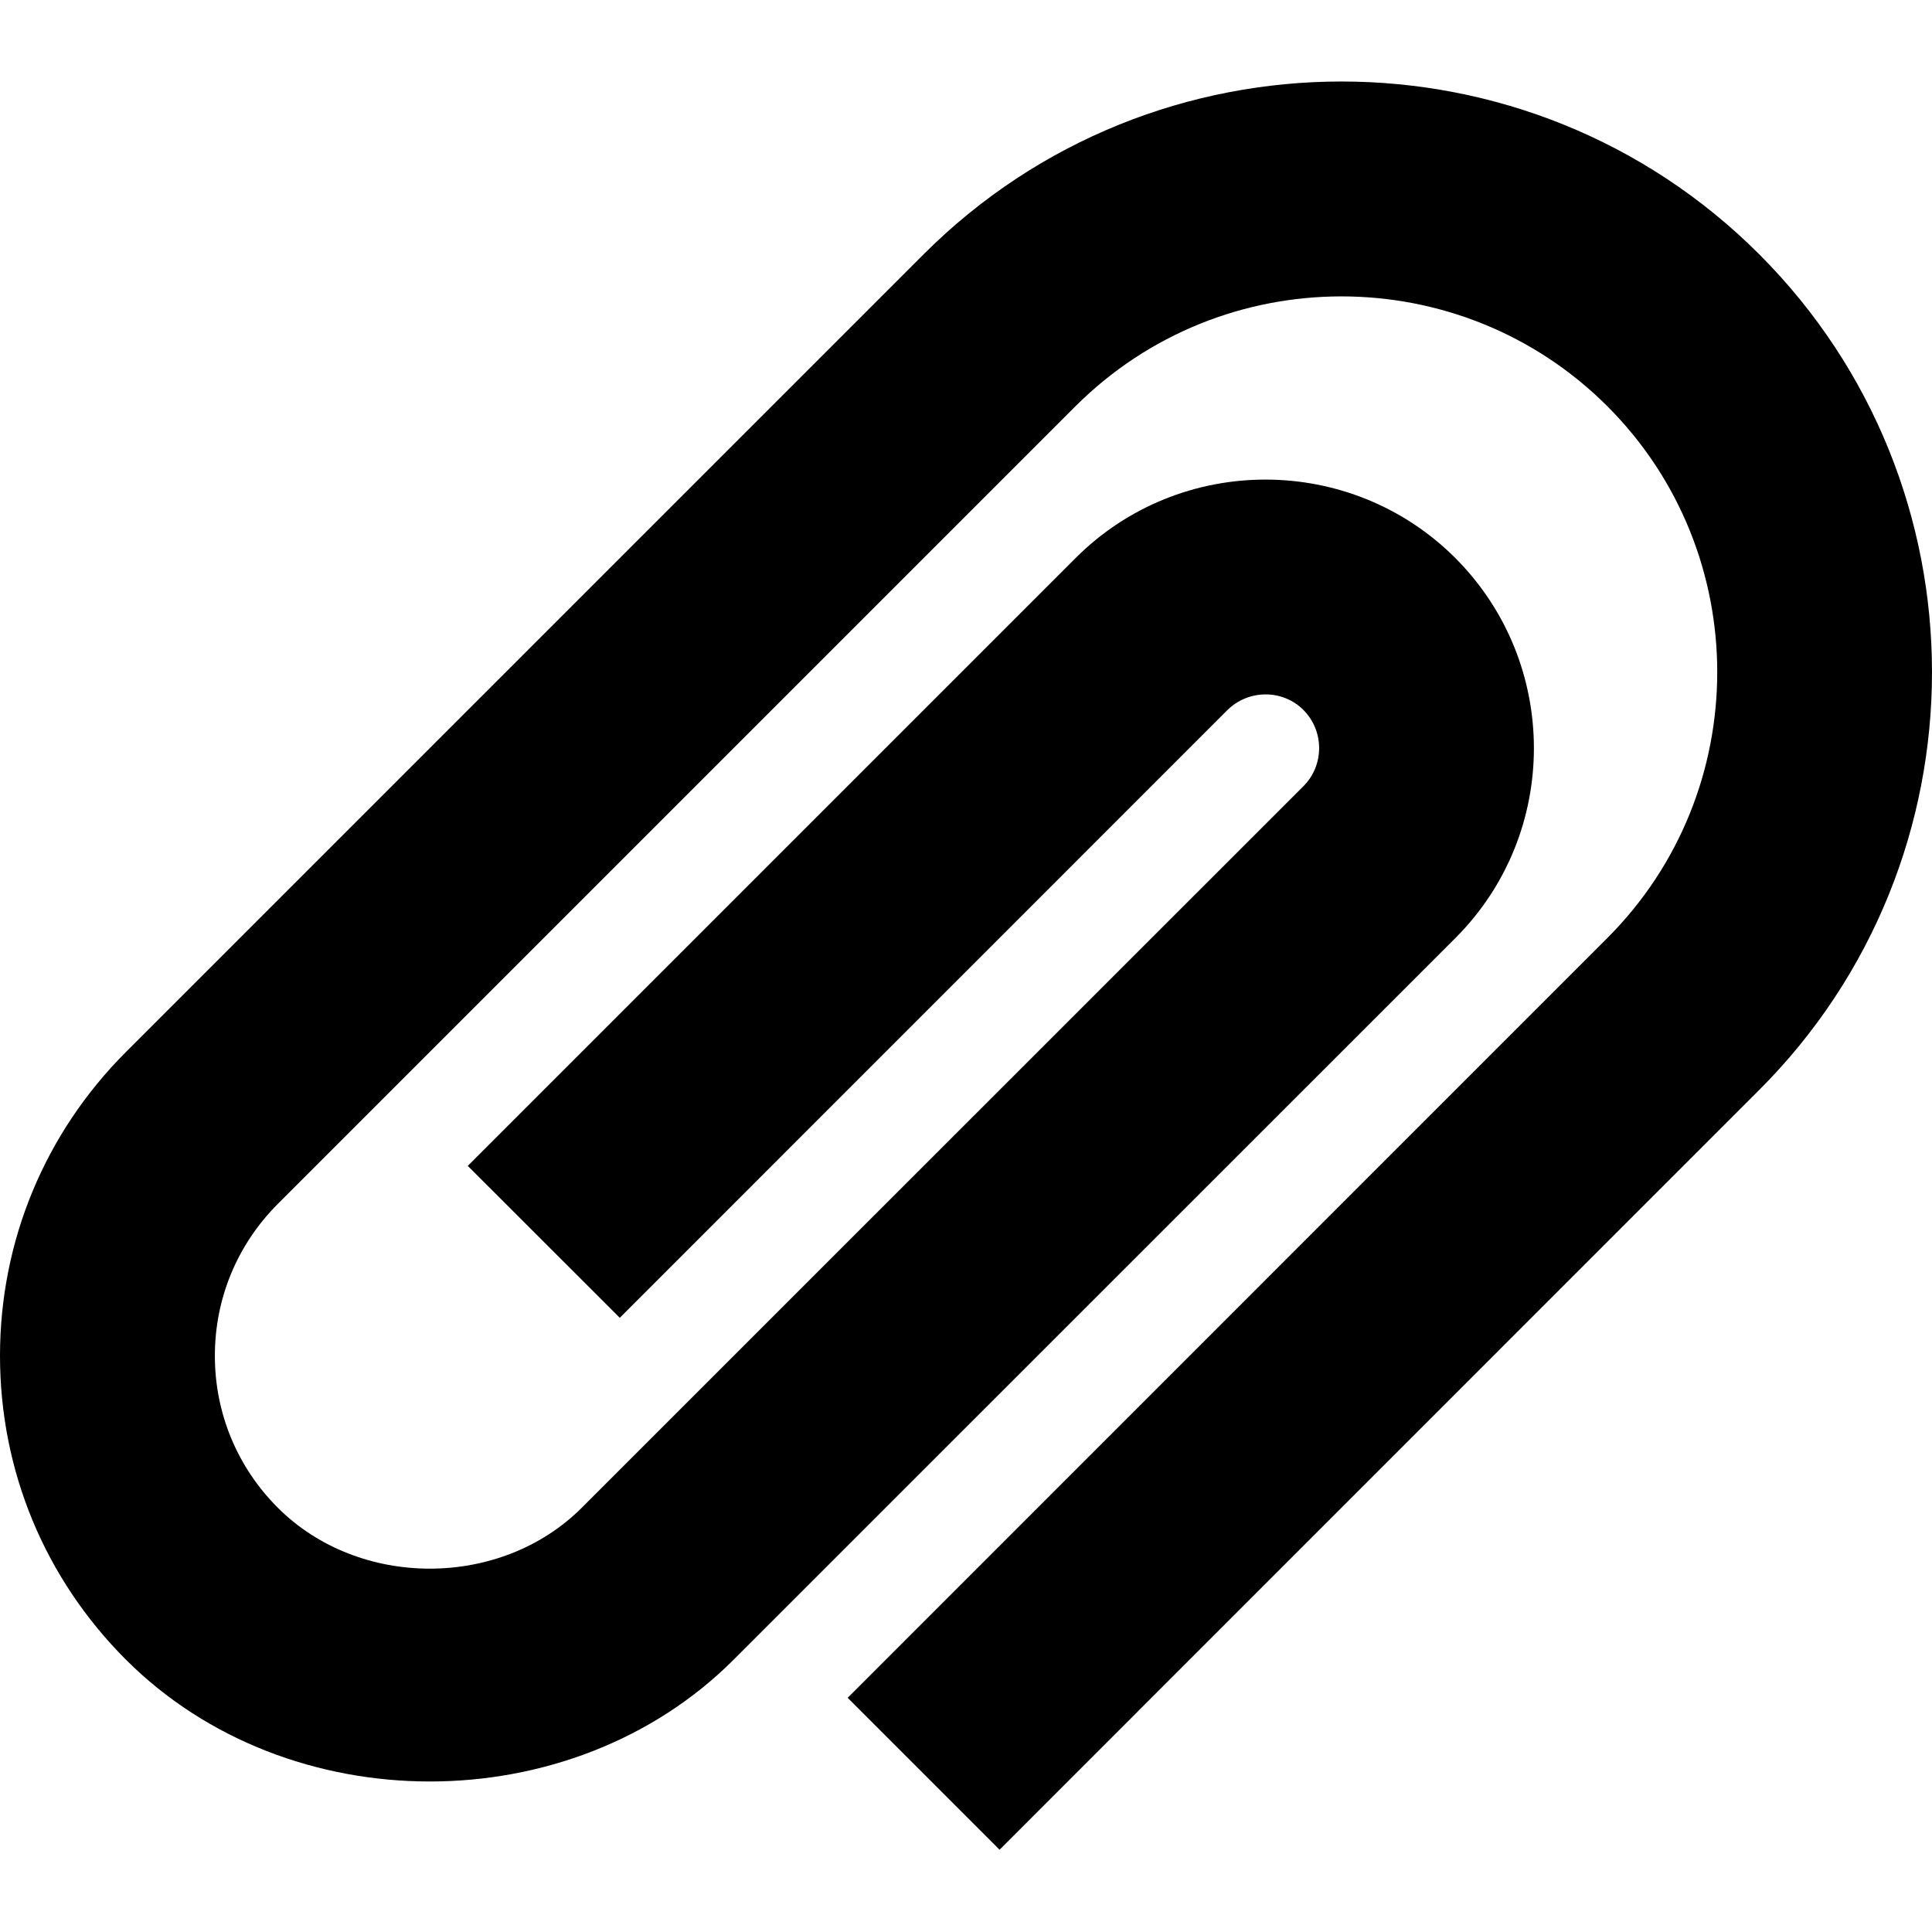 <?xml version="1.0" encoding="utf-8"?><!-- Uploaded to: SVG Repo, www.svgrepo.com, Generator: SVG Repo Mixer Tools -->
<svg fill="#000000" width="800px" height="800px" viewBox="0 0 1920 1920" xmlns="http://www.w3.org/2000/svg">
    <path d="M1748.318 252.722c-229.016-229.016-601.528-228.91-830.438 0l-792.748 792.749C44.522 1126.187 0 1233.38 0 1347.409c0 114.135 44.522 221.33 125.132 301.939 161.432 161.432 442.658 161.432 603.983 0l717.371-717.264c103.885-103.992 103.885-273.218-.213-377.53-104.099-103.992-273.646-103.885-377.424.107l-603.983 603.983 151.076 150.97 603.77-603.877c20.926-20.713 54.878-20.927 75.591-.214 20.82 20.927 20.82 54.879.107 75.698L578.146 1498.38c-80.716 80.716-221.329 80.716-302.045 0-40.358-40.358-62.566-93.956-62.566-150.97 0-57.013 22.208-110.61 62.566-150.969l792.748-792.749c145.631-145.417 382.655-145.63 528.5 0 145.63 145.631 145.63 382.869 0 528.5l-754.953 755.06 150.969 150.969 754.953-755.06c228.91-228.91 228.91-601.422 0-830.438" fill-rule="evenodd"/>
</svg>